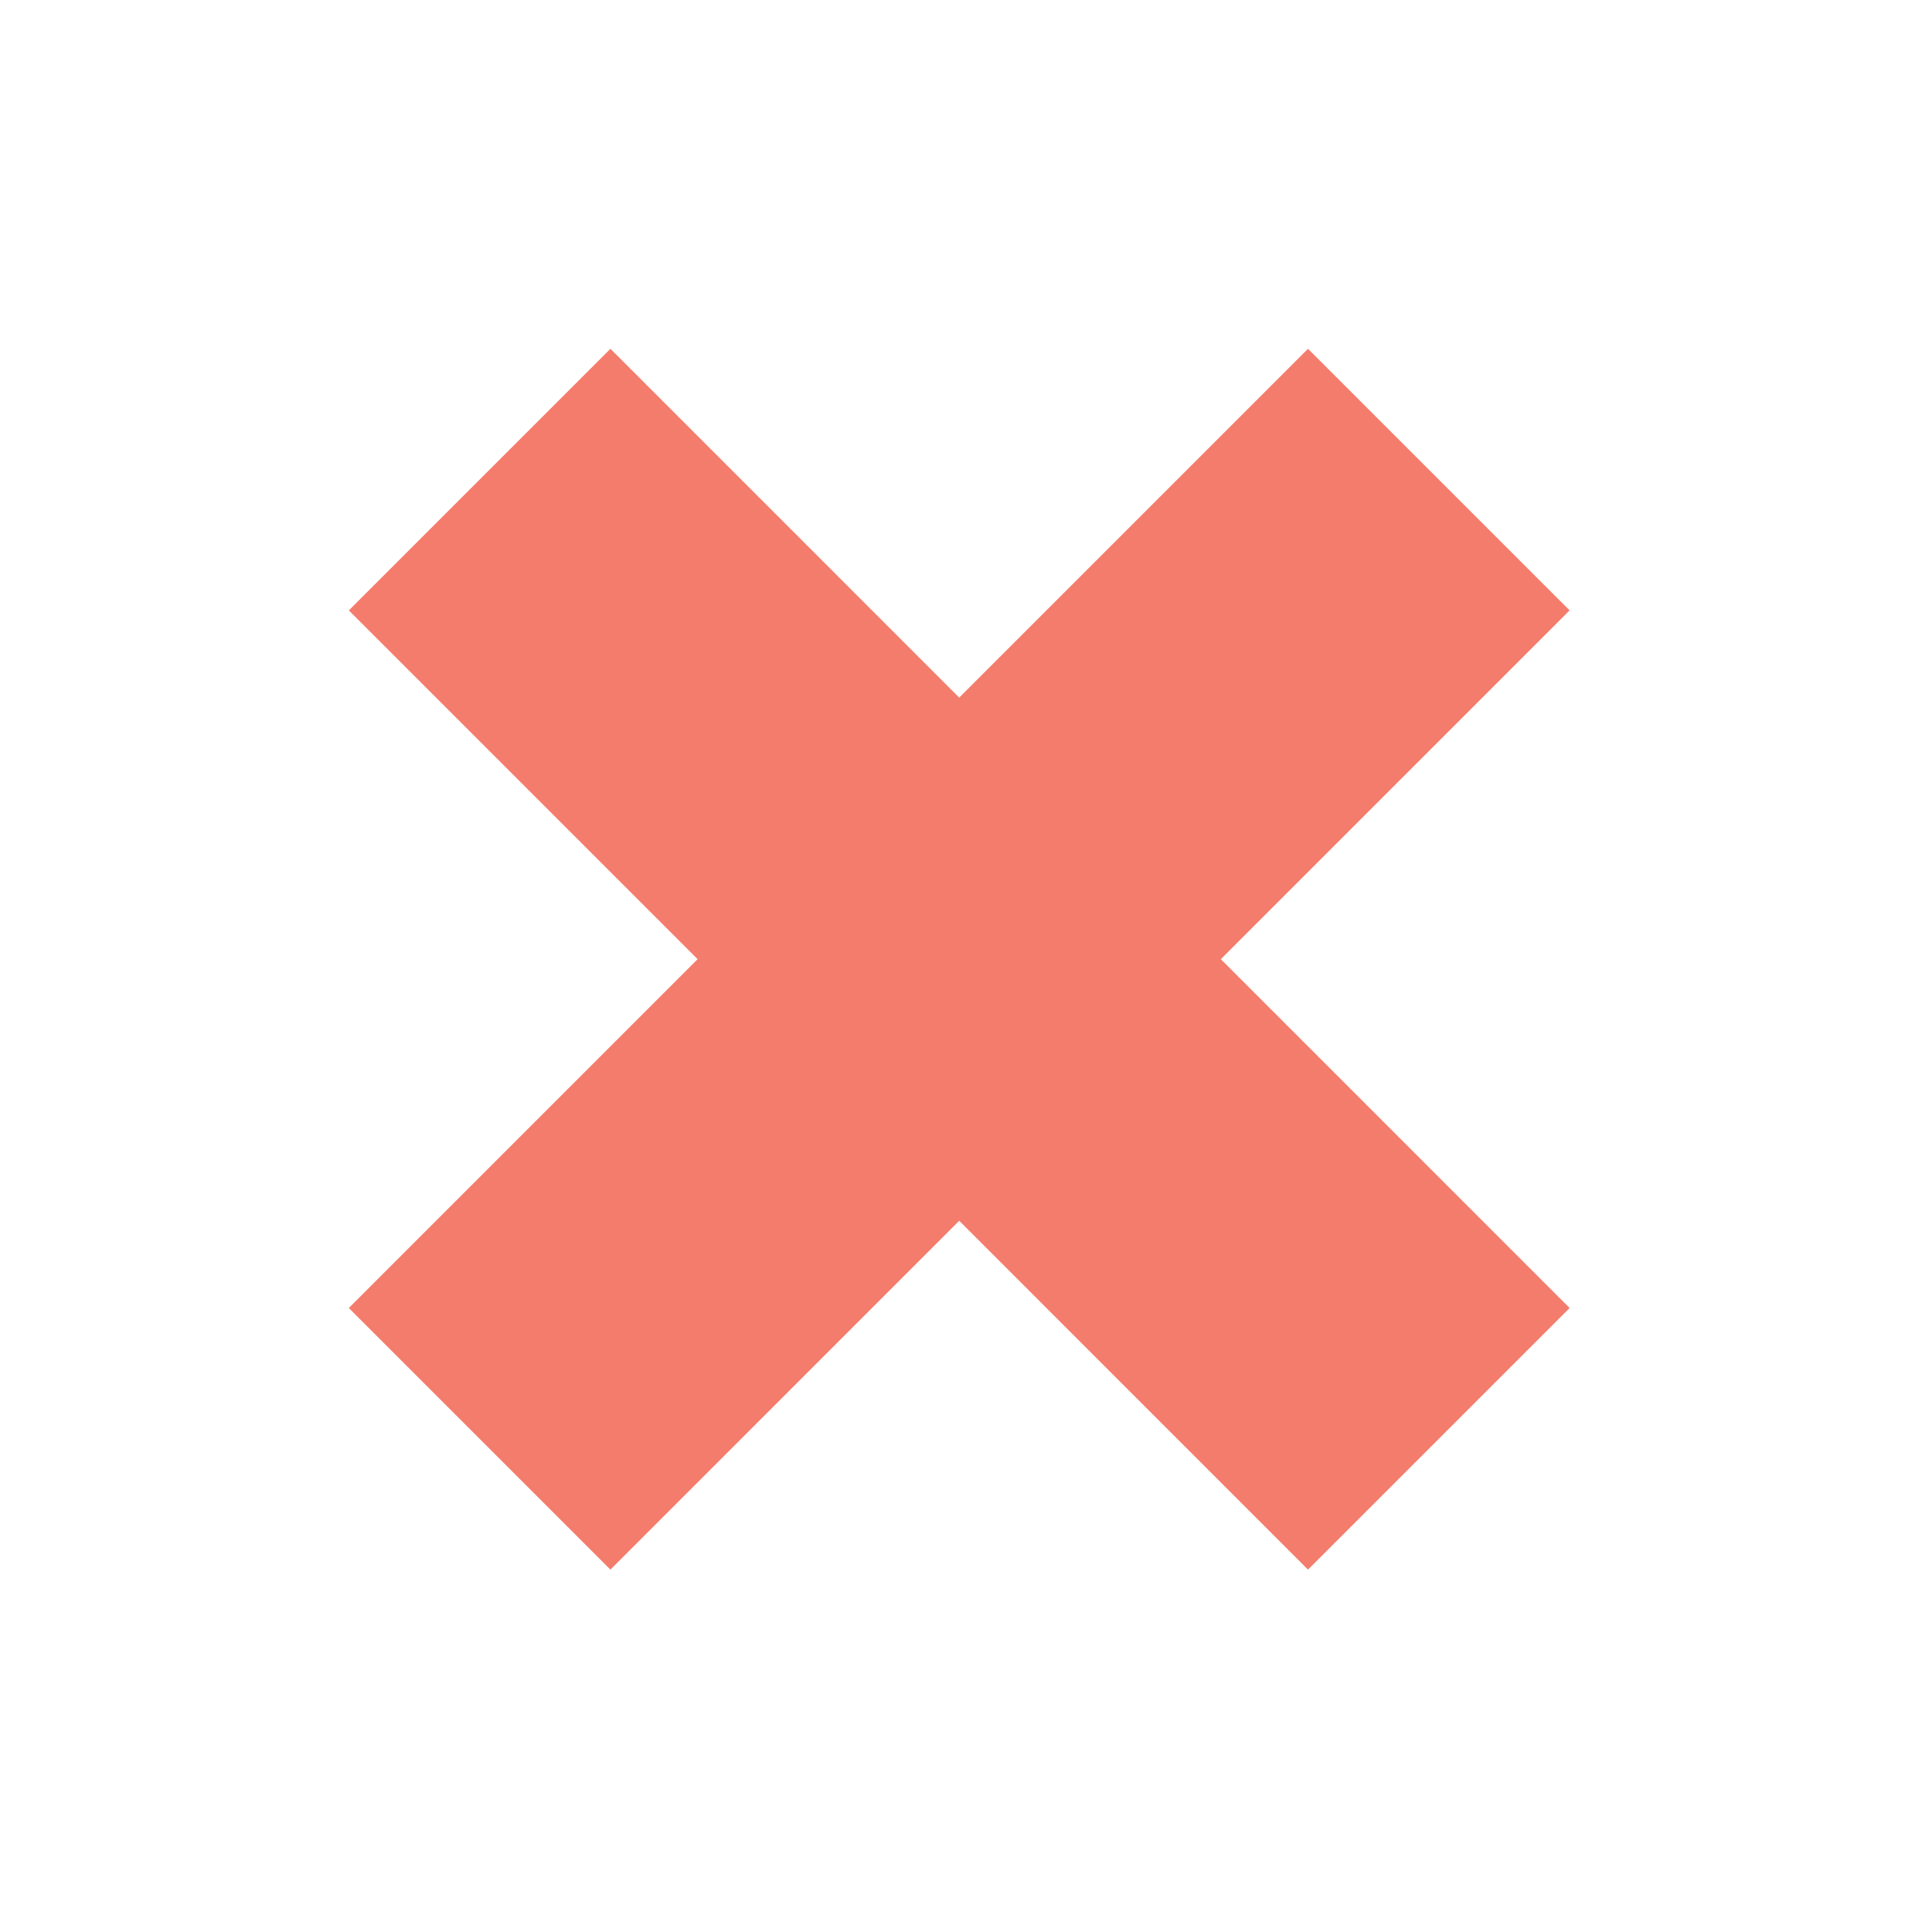 <?xml version="1.0" encoding="UTF-8"?> <svg xmlns="http://www.w3.org/2000/svg" width="47" height="47" viewBox="0 0 47 47" fill="none"> <path fill-rule="evenodd" clip-rule="evenodd" d="M23.335 16.971L14.85 8.485L8.486 14.849L16.971 23.334L8.486 31.82L14.85 38.184L23.335 29.698L31.82 38.184L38.184 31.82L29.699 23.334L38.184 14.849L31.82 8.485L23.335 16.971Z" fill="#F47C6C"></path> </svg> 